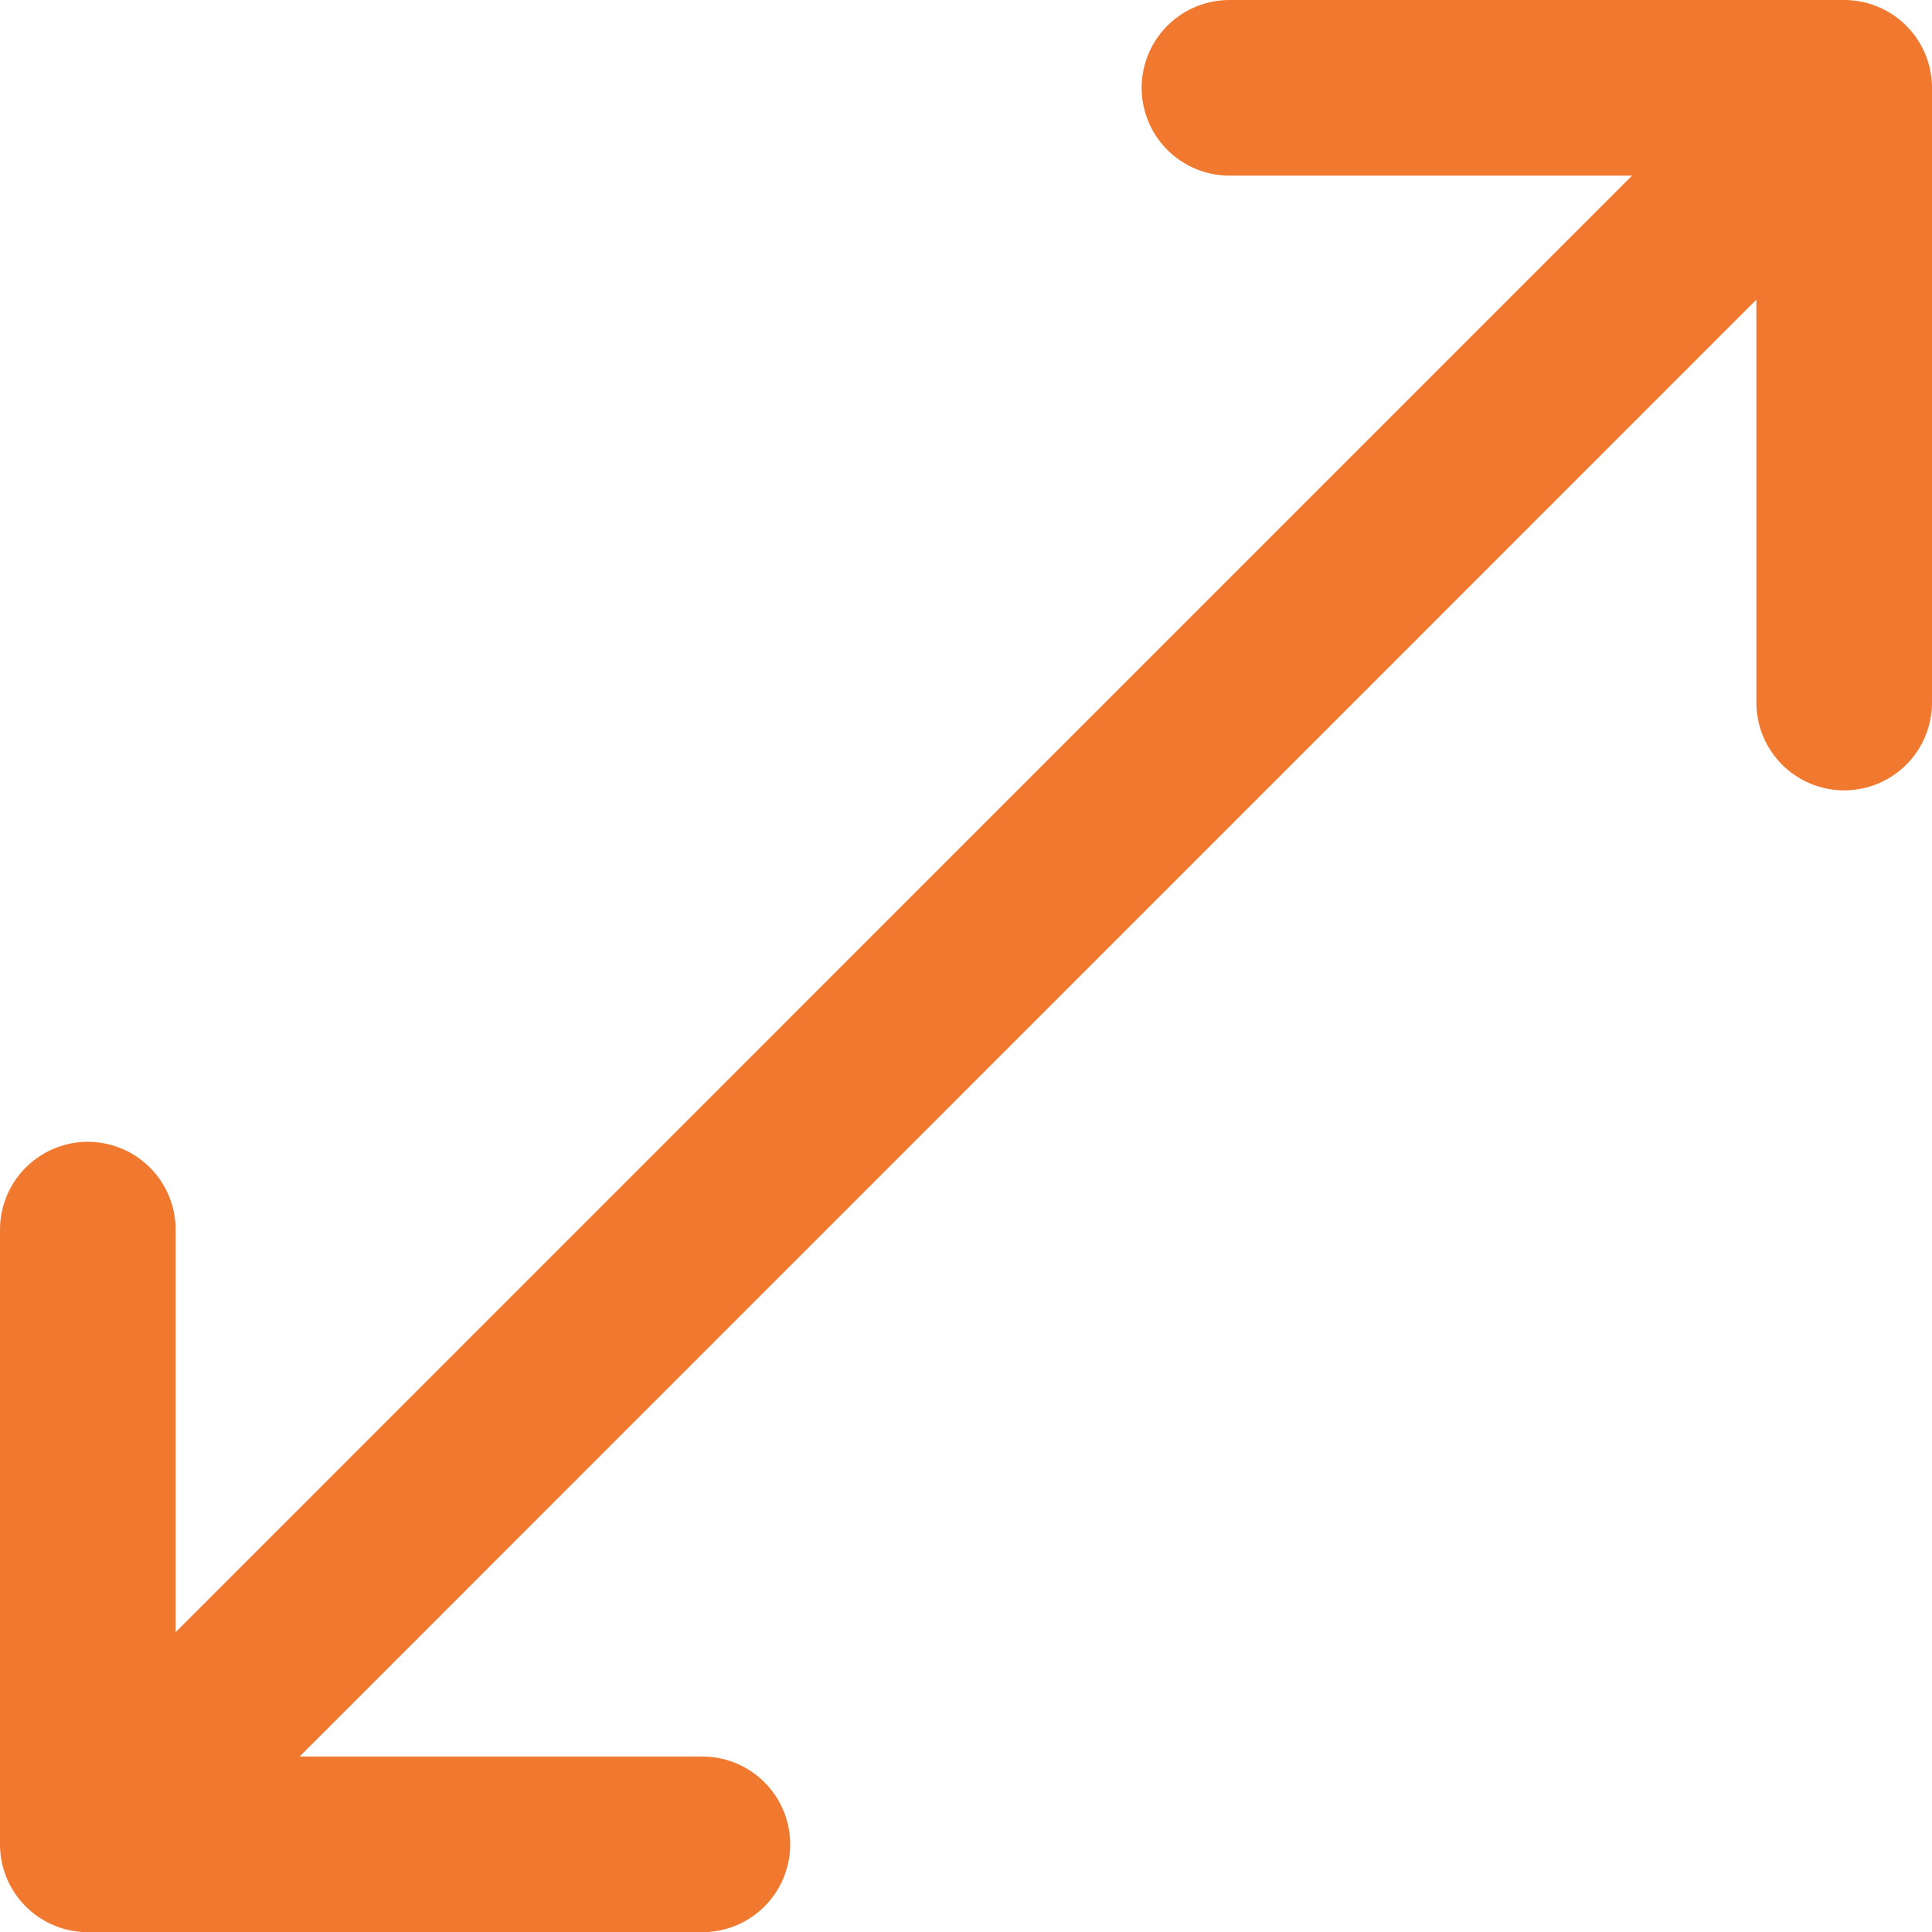 <svg xmlns="http://www.w3.org/2000/svg" width="11" height="11" viewBox="0 0 11 11">
  <path id="OTP-ICON-03" d="M13.25,6.75h3.5v3.5m-.32-3.181L7.249,16.251m3,.5H6.75v-3.5" transform="translate(-6.25 -6.25)" fill="none" stroke="#f0792f" stroke-linecap="round" stroke-linejoin="round" stroke-width="1"/>
</svg>
